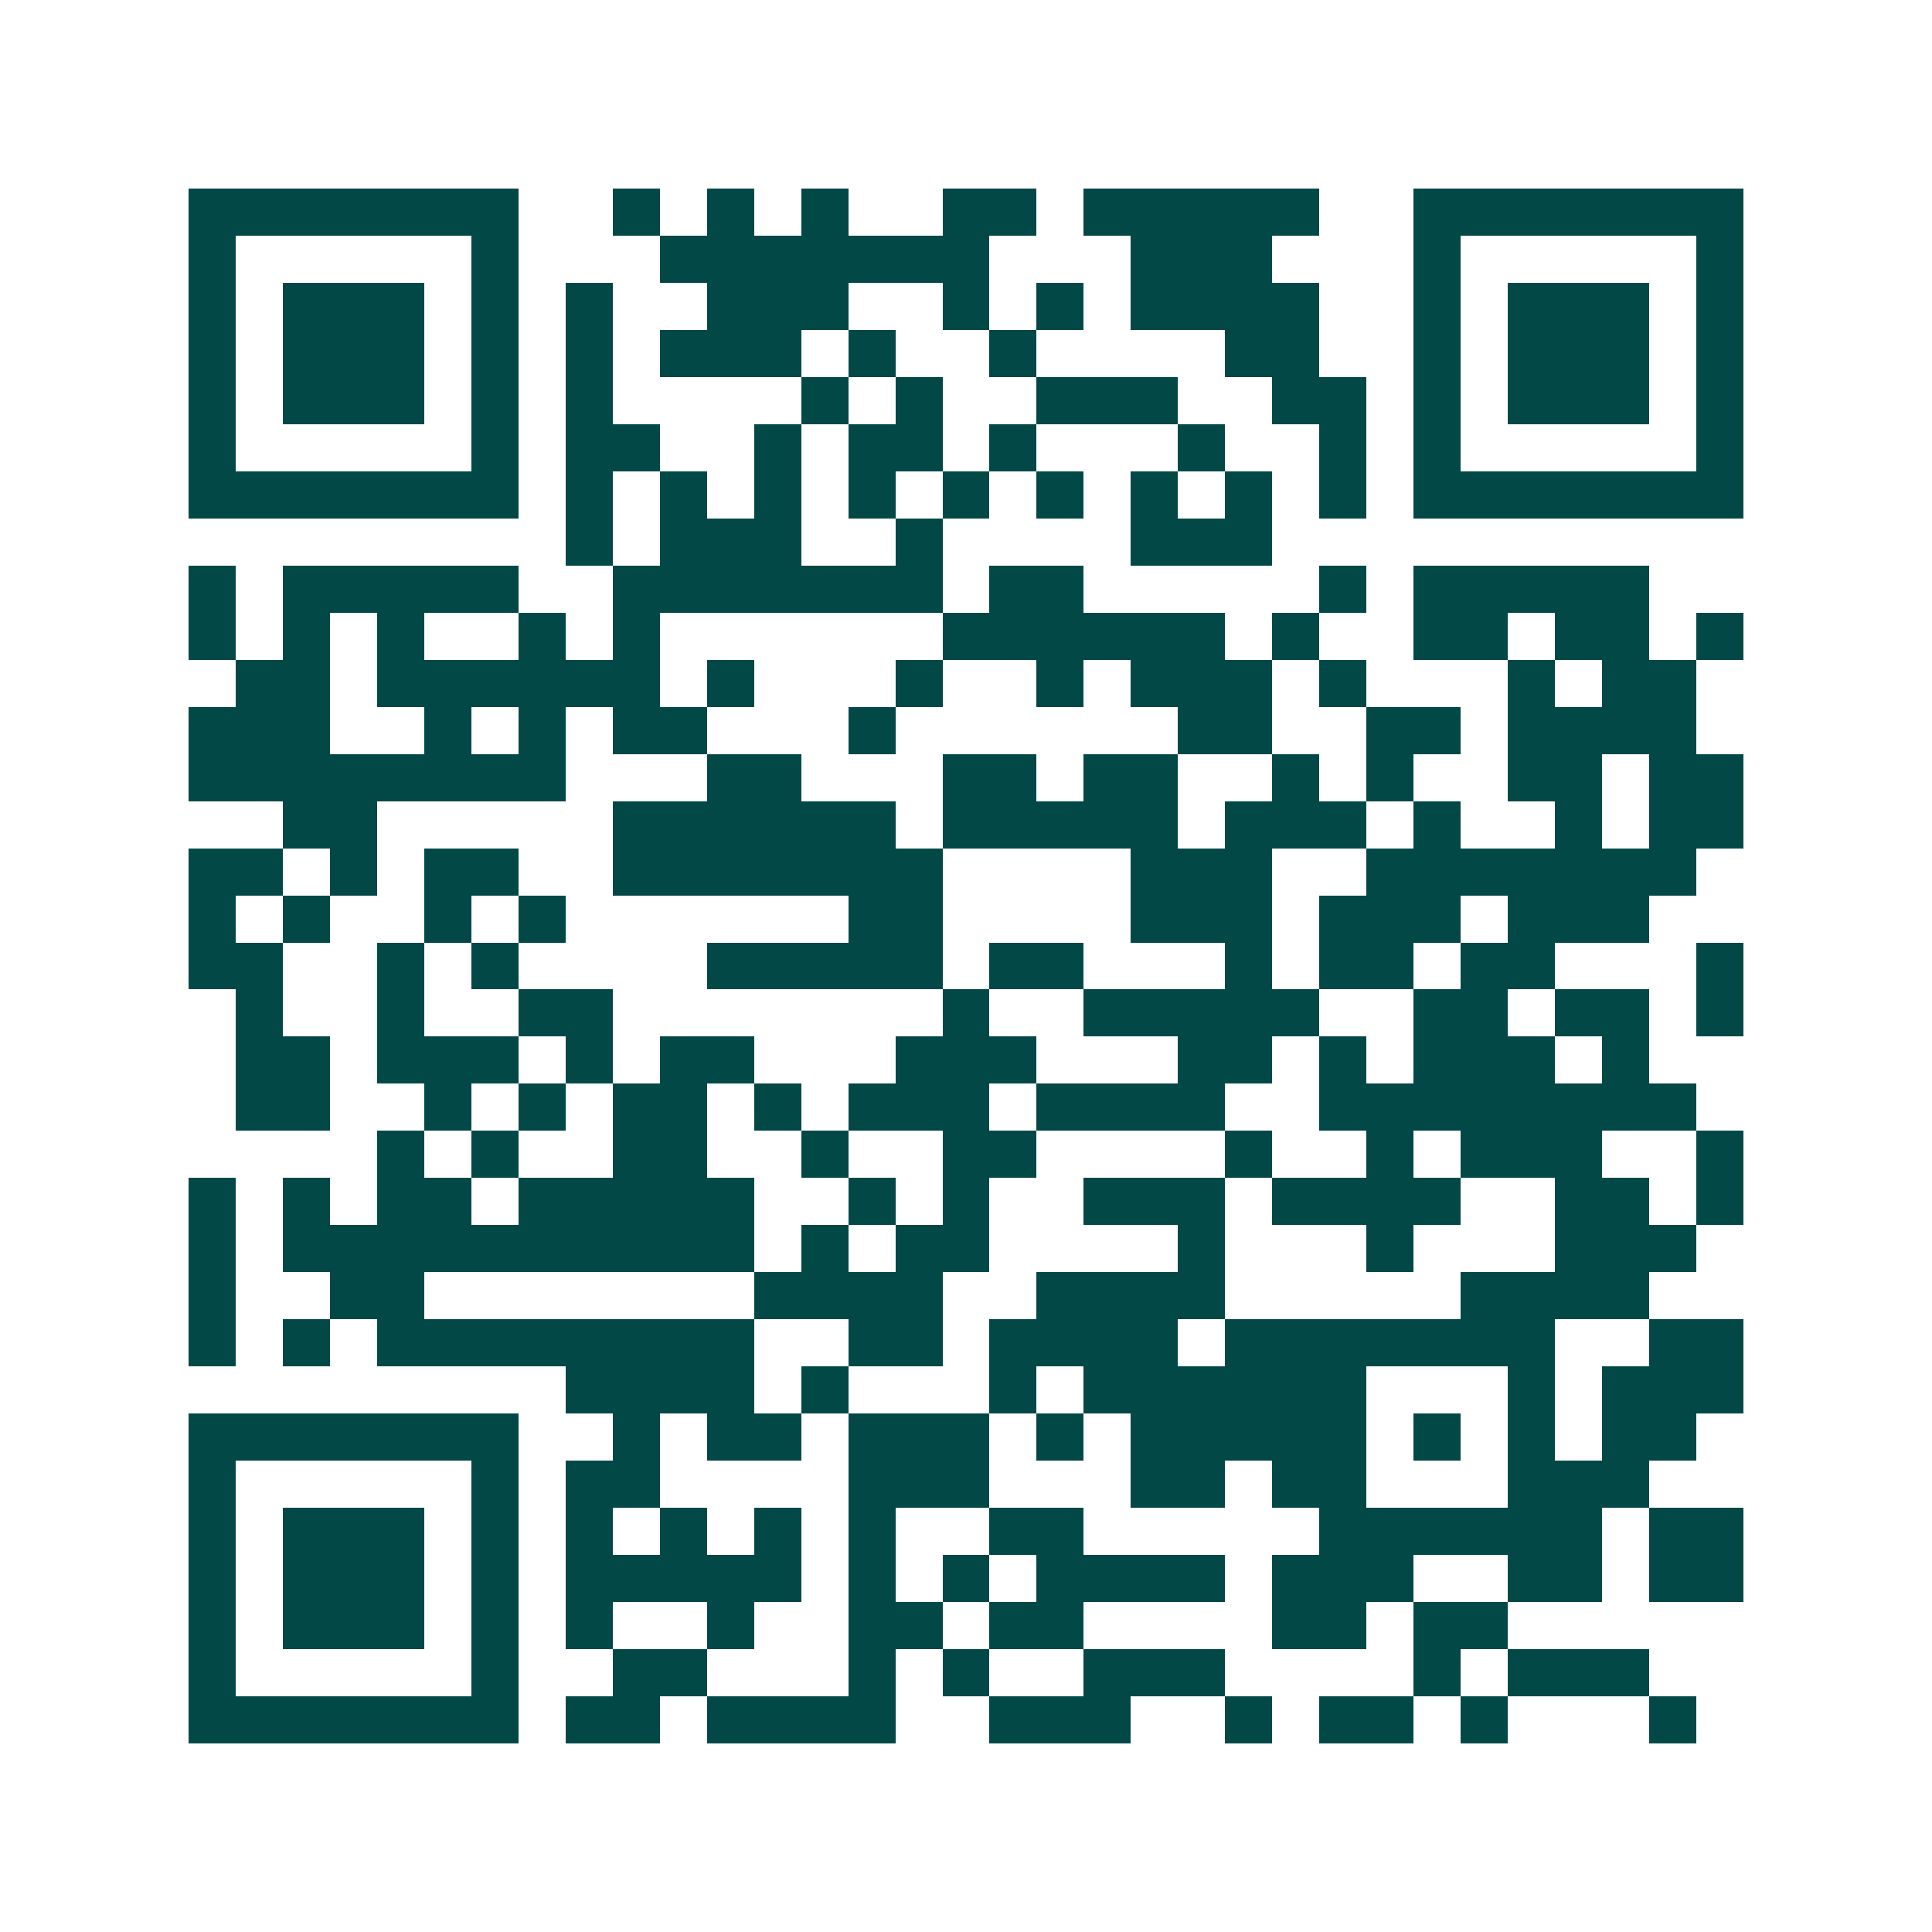 <svg xmlns="http://www.w3.org/2000/svg" width="200" height="200" viewBox="0 0 41 41" shape-rendering="crispEdges"><path fill="#ffffff" d="M0 0h41v41H0z"/><path stroke="#014847" d="M4 4.5h7m2 0h1m1 0h1m1 0h1m2 0h2m1 0h5m2 0h7M4 5.5h1m5 0h1m3 0h7m3 0h3m3 0h1m5 0h1M4 6.5h1m1 0h3m1 0h1m1 0h1m2 0h3m2 0h1m1 0h1m1 0h4m2 0h1m1 0h3m1 0h1M4 7.5h1m1 0h3m1 0h1m1 0h1m1 0h3m1 0h1m2 0h1m4 0h2m2 0h1m1 0h3m1 0h1M4 8.5h1m1 0h3m1 0h1m1 0h1m4 0h1m1 0h1m2 0h3m2 0h2m1 0h1m1 0h3m1 0h1M4 9.5h1m5 0h1m1 0h2m2 0h1m1 0h2m1 0h1m3 0h1m2 0h1m1 0h1m5 0h1M4 10.5h7m1 0h1m1 0h1m1 0h1m1 0h1m1 0h1m1 0h1m1 0h1m1 0h1m1 0h1m1 0h7M12 11.5h1m1 0h3m2 0h1m4 0h3M4 12.5h1m1 0h5m2 0h7m1 0h2m5 0h1m1 0h5M4 13.5h1m1 0h1m1 0h1m2 0h1m1 0h1m6 0h6m1 0h1m2 0h2m1 0h2m1 0h1M5 14.5h2m1 0h6m1 0h1m3 0h1m2 0h1m1 0h3m1 0h1m3 0h1m1 0h2M4 15.5h3m2 0h1m1 0h1m1 0h2m3 0h1m6 0h2m2 0h2m1 0h4M4 16.5h8m3 0h2m3 0h2m1 0h2m2 0h1m1 0h1m2 0h2m1 0h2M6 17.5h2m5 0h6m1 0h5m1 0h3m1 0h1m2 0h1m1 0h2M4 18.5h2m1 0h1m1 0h2m2 0h7m4 0h3m2 0h7M4 19.5h1m1 0h1m2 0h1m1 0h1m6 0h2m4 0h3m1 0h3m1 0h3M4 20.5h2m2 0h1m1 0h1m4 0h5m1 0h2m3 0h1m1 0h2m1 0h2m3 0h1M5 21.5h1m2 0h1m2 0h2m7 0h1m2 0h5m2 0h2m1 0h2m1 0h1M5 22.5h2m1 0h3m1 0h1m1 0h2m3 0h3m3 0h2m1 0h1m1 0h3m1 0h1M5 23.5h2m2 0h1m1 0h1m1 0h2m1 0h1m1 0h3m1 0h4m2 0h8M8 24.5h1m1 0h1m2 0h2m2 0h1m2 0h2m4 0h1m2 0h1m1 0h3m2 0h1M4 25.5h1m1 0h1m1 0h2m1 0h5m2 0h1m1 0h1m2 0h3m1 0h4m2 0h2m1 0h1M4 26.5h1m1 0h10m1 0h1m1 0h2m4 0h1m3 0h1m3 0h3M4 27.5h1m2 0h2m7 0h4m2 0h4m5 0h4M4 28.5h1m1 0h1m1 0h8m2 0h2m1 0h4m1 0h7m2 0h2M12 29.5h4m1 0h1m3 0h1m1 0h6m3 0h1m1 0h3M4 30.5h7m2 0h1m1 0h2m1 0h3m1 0h1m1 0h5m1 0h1m1 0h1m1 0h2M4 31.5h1m5 0h1m1 0h2m4 0h3m3 0h2m1 0h2m3 0h3M4 32.5h1m1 0h3m1 0h1m1 0h1m1 0h1m1 0h1m1 0h1m2 0h2m5 0h6m1 0h2M4 33.5h1m1 0h3m1 0h1m1 0h5m1 0h1m1 0h1m1 0h4m1 0h3m2 0h2m1 0h2M4 34.5h1m1 0h3m1 0h1m1 0h1m2 0h1m2 0h2m1 0h2m4 0h2m1 0h2M4 35.5h1m5 0h1m2 0h2m3 0h1m1 0h1m2 0h3m4 0h1m1 0h3M4 36.5h7m1 0h2m1 0h4m2 0h3m2 0h1m1 0h2m1 0h1m3 0h1"/></svg>
